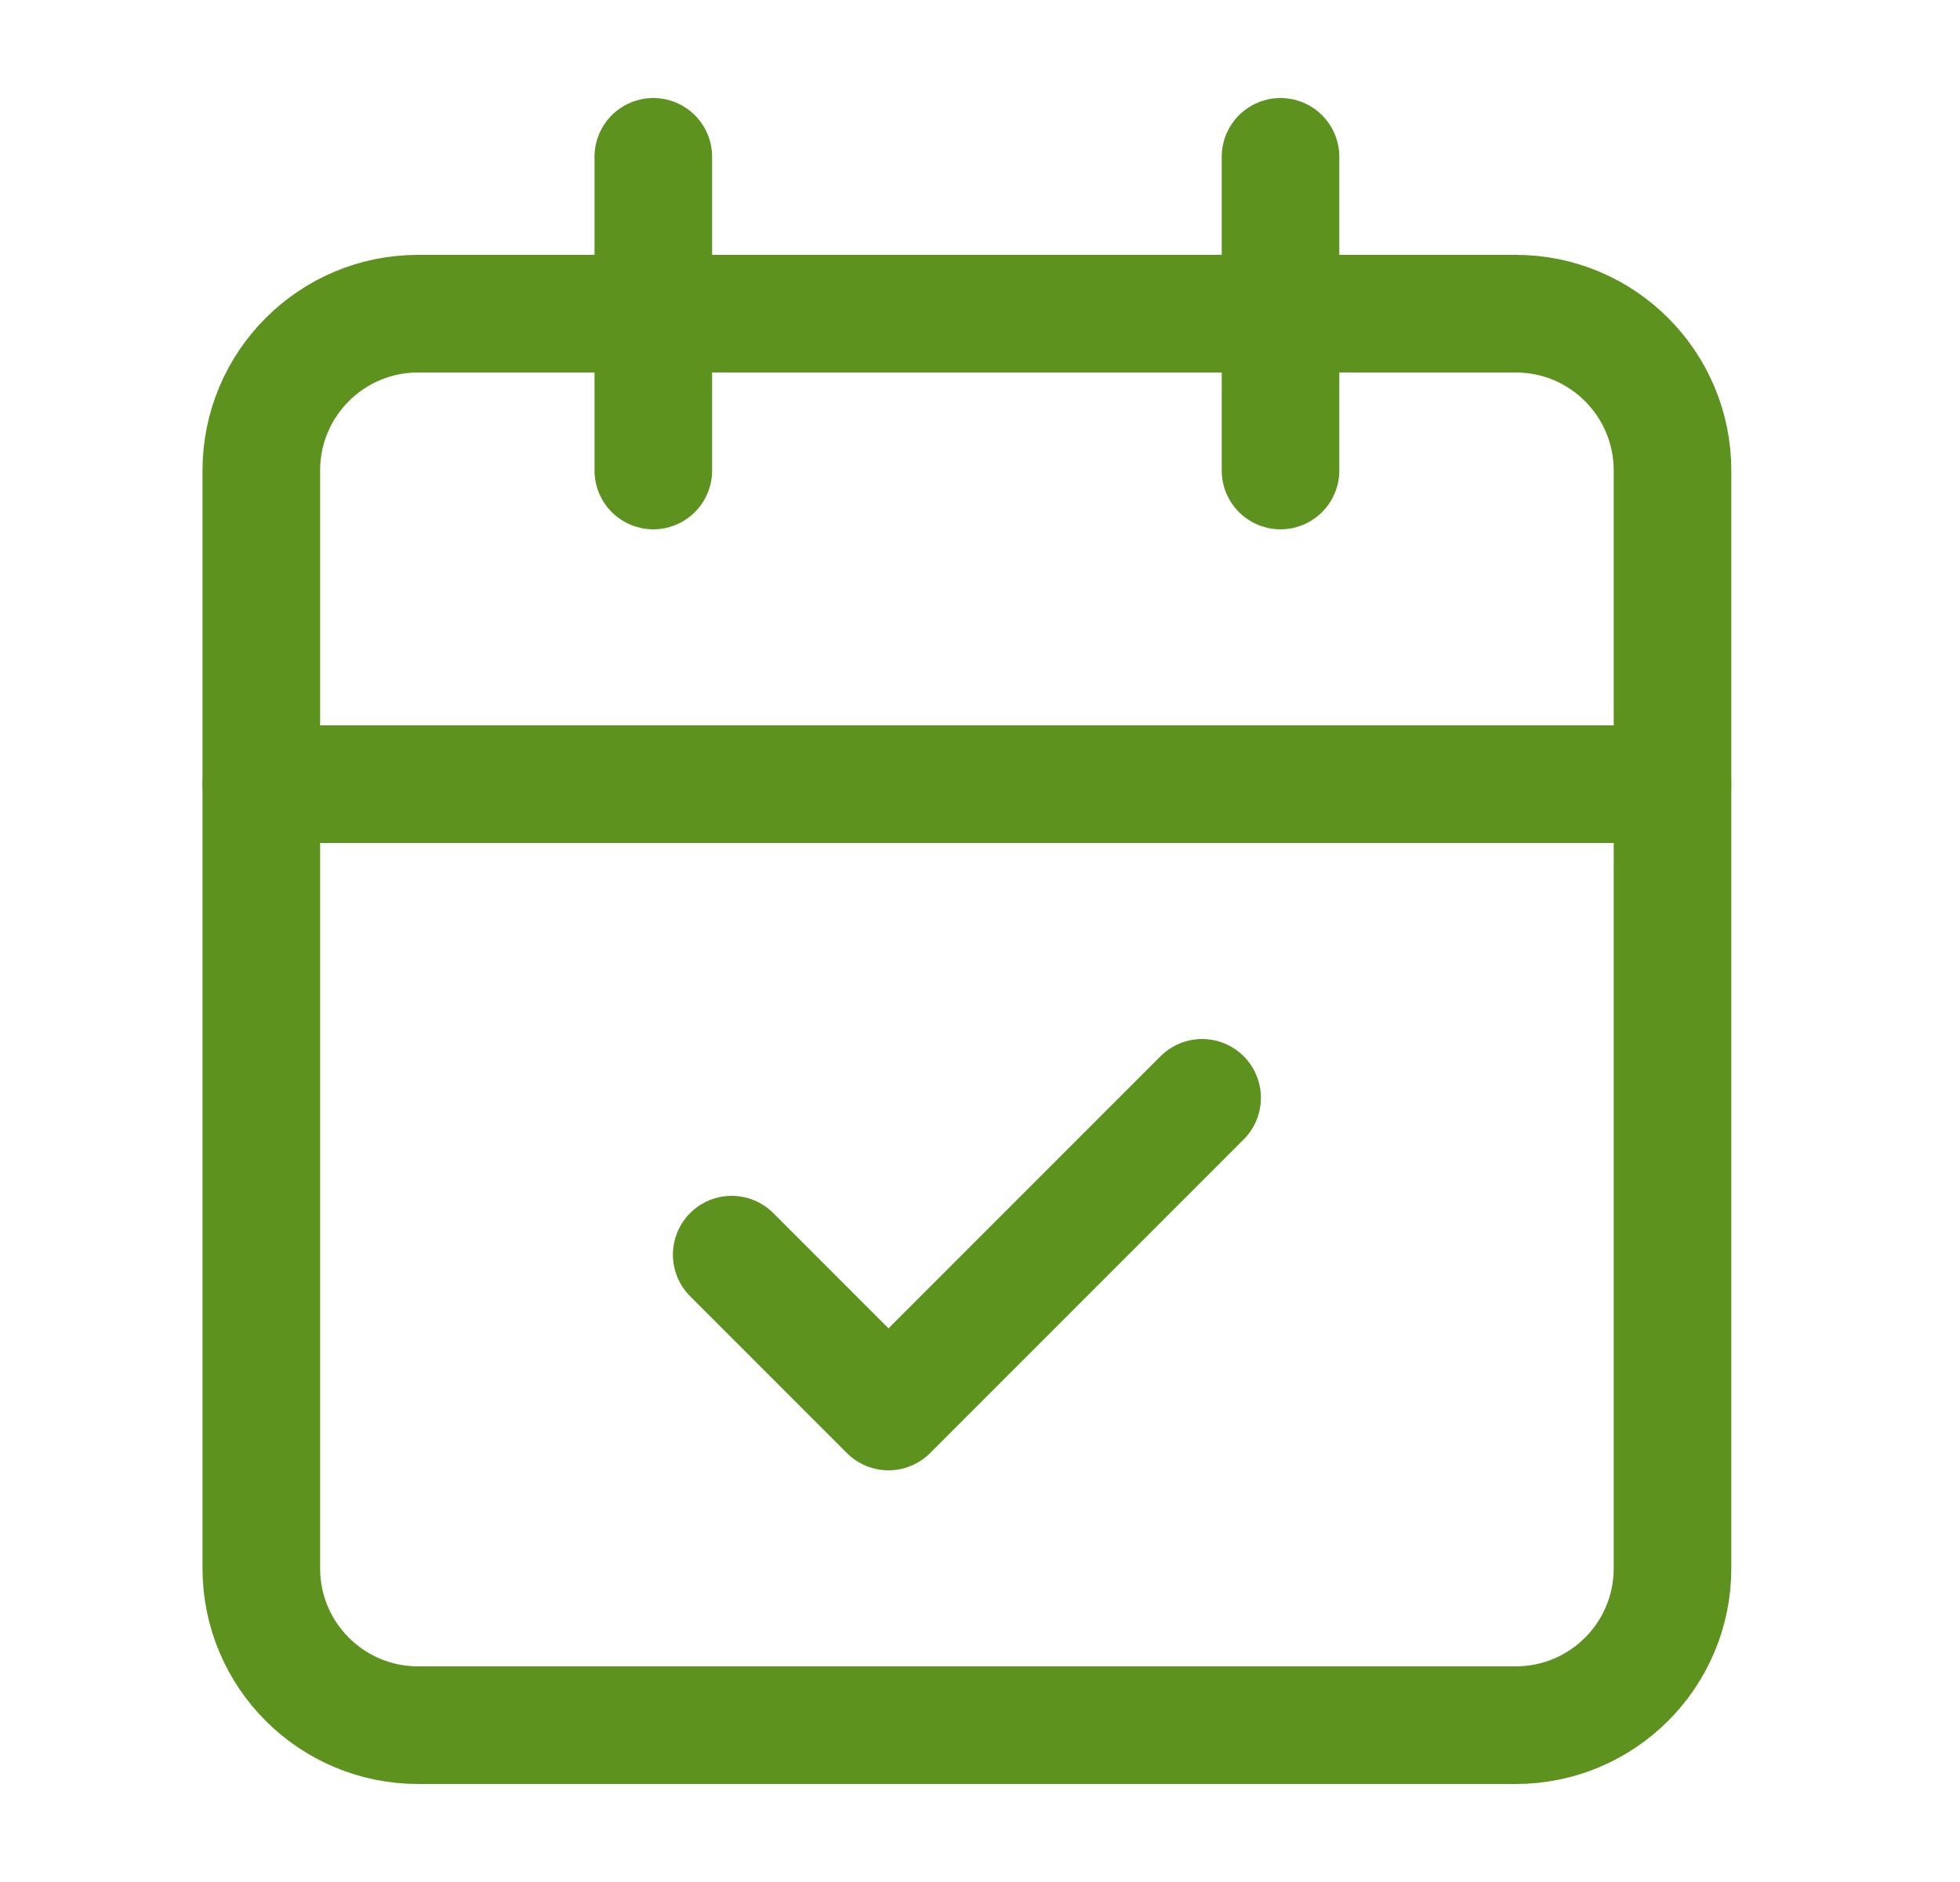 <svg width="25" height="24" viewBox="0 0 25 24" fill="none" xmlns="http://www.w3.org/2000/svg">
<g id="Calendar-Icon">
<path id="Vector" d="M8.333 2V6" stroke="#5D921F" stroke-width="1.5" stroke-linecap="round" stroke-linejoin="round"/>
<path id="Vector_2" d="M16.333 2V6" stroke="#5D921F" stroke-width="1.5" stroke-linecap="round" stroke-linejoin="round"/>
<path id="Vector_3" d="M19.333 4H5.333C4.229 4 3.333 4.895 3.333 6V20C3.333 21.105 4.229 22 5.333 22H19.333C20.438 22 21.333 21.105 21.333 20V6C21.333 4.895 20.438 4 19.333 4Z" stroke="#5D921F" stroke-width="1.5" stroke-linecap="round" stroke-linejoin="round"/>
<path id="Vector_4" d="M3.333 10H21.333" stroke="#5D921F" stroke-width="1.5" stroke-linecap="round" stroke-linejoin="round"/>
<path id="Vector_5" d="M9.333 16L11.333 18L15.333 14" stroke="#5D921F" stroke-width="1.5" stroke-linecap="round" stroke-linejoin="round"/>
</g>
</svg>
